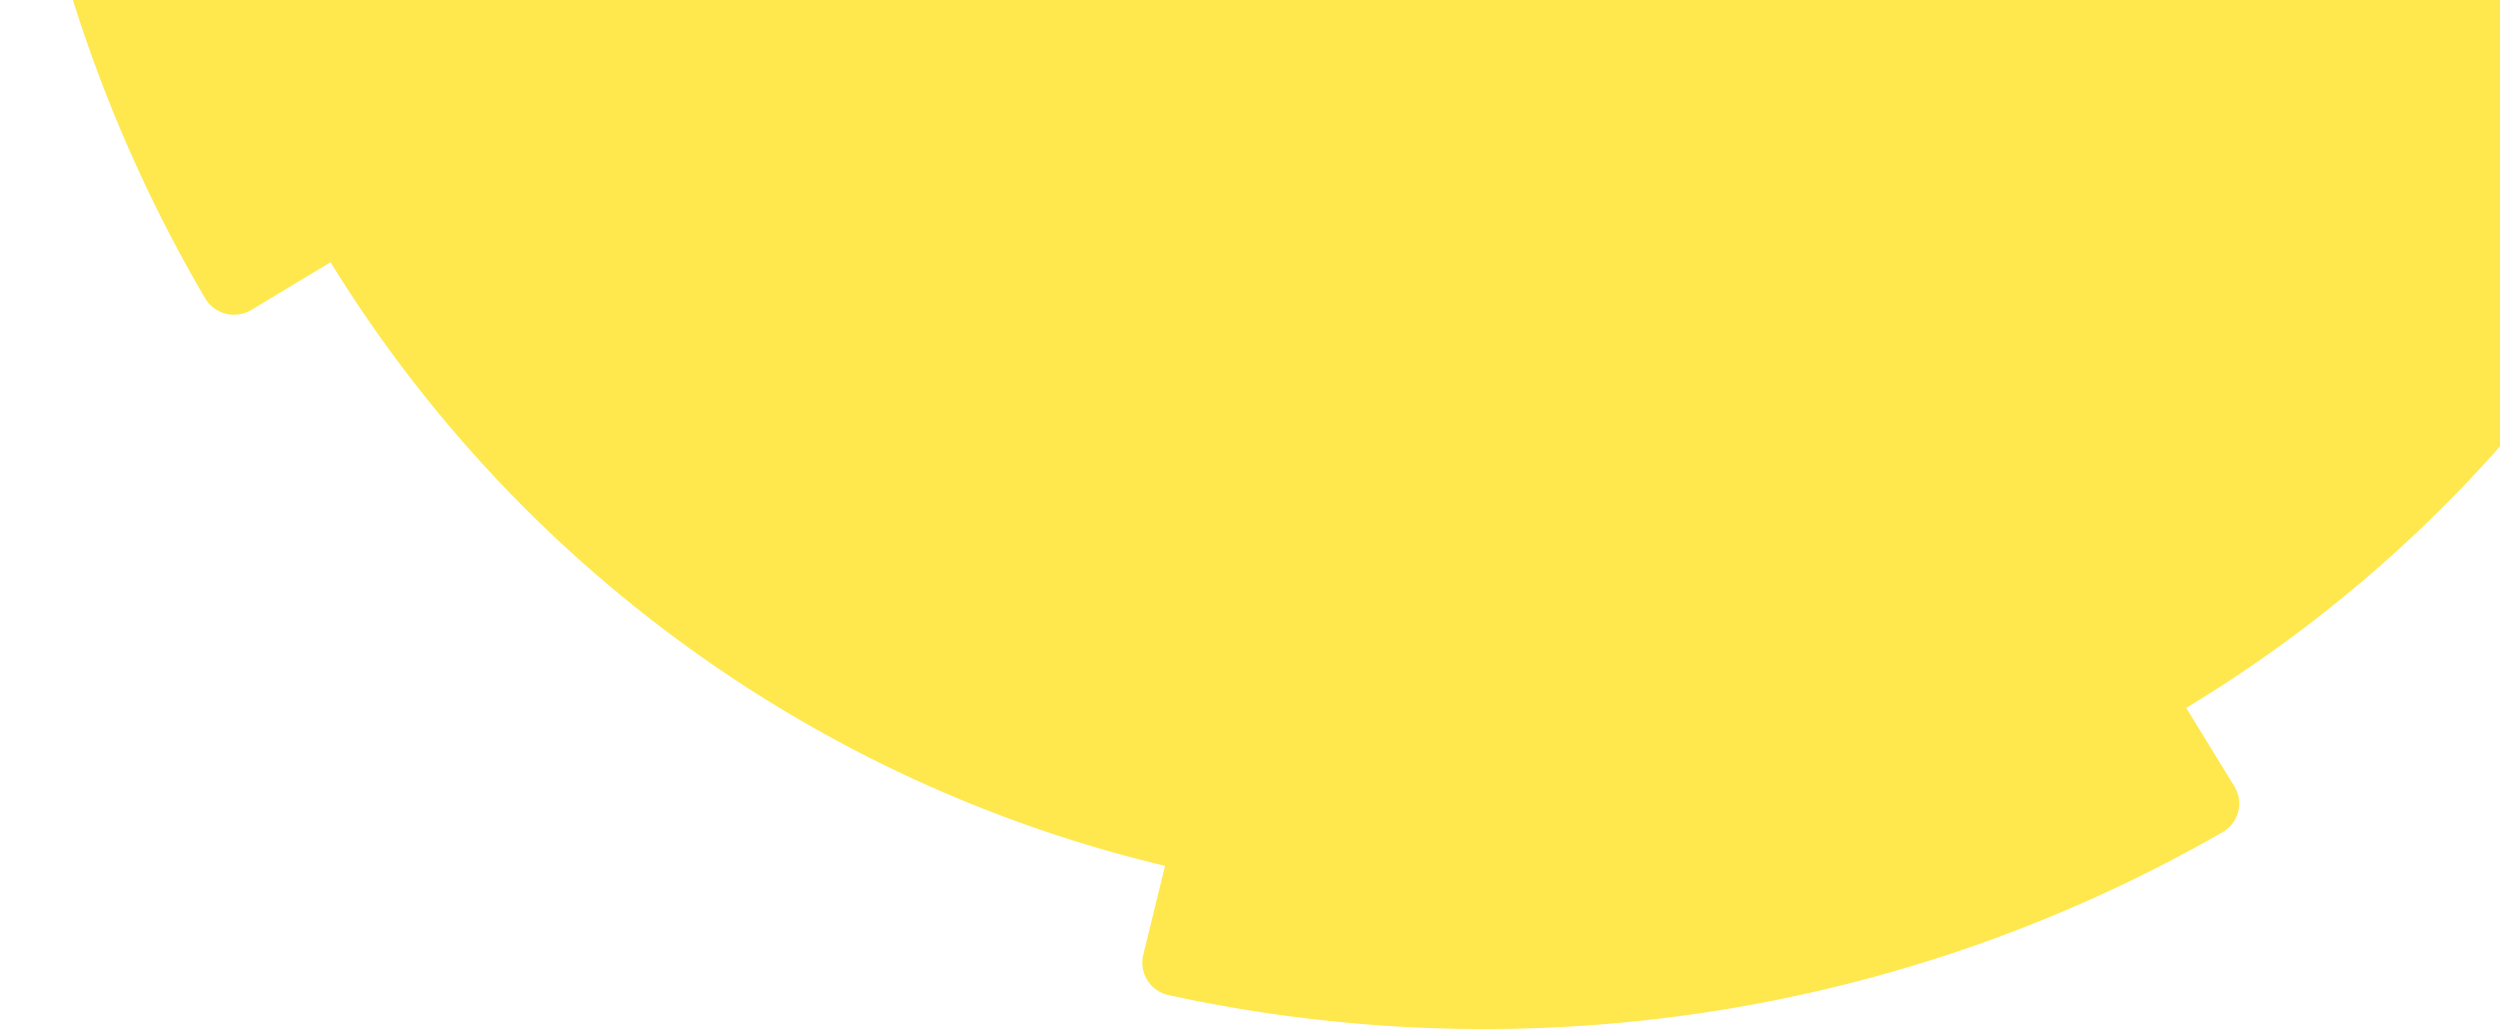 <svg width="319" height="132" viewBox="0 0 319 132" fill="none" xmlns="http://www.w3.org/2000/svg">
  <path fill-rule="evenodd" clip-rule="evenodd" d="M336.36-144.3a171.63 171.63 0 00-106.5-77.02l2.79-11.36a4.23 4.23 0 00-3.2-5.13 189.36 189.36 0 00-134.54 20.8 4.2 4.2 0 00-1.48 5.85l6.14 10c-37.64 22.73-66.53 59.7-77.74 105.51L10.37-98.4a4.27 4.27 0 00-5.18 3.17 184.65 184.65 0 0020.99 133.3 4.29 4.29 0 005.9 1.47l10.1-6.08a171.65 171.65 0 00106.48 77.02l-2.78 11.36a4.23 4.23 0 003.2 5.13 189.35 189.35 0 00134.55-20.8 4.2 4.2 0 001.47-5.84l-6.14-10C316.6 67.58 345.5 30.62 356.7-15.2l11.46 2.76a4.28 4.28 0 005.19-3.18 184.68 184.68 0 00-21-133.3 4.29 4.29 0 00-5.9-1.47l-10.09 6.08z" fill="#FFE84D"/>
</svg>
